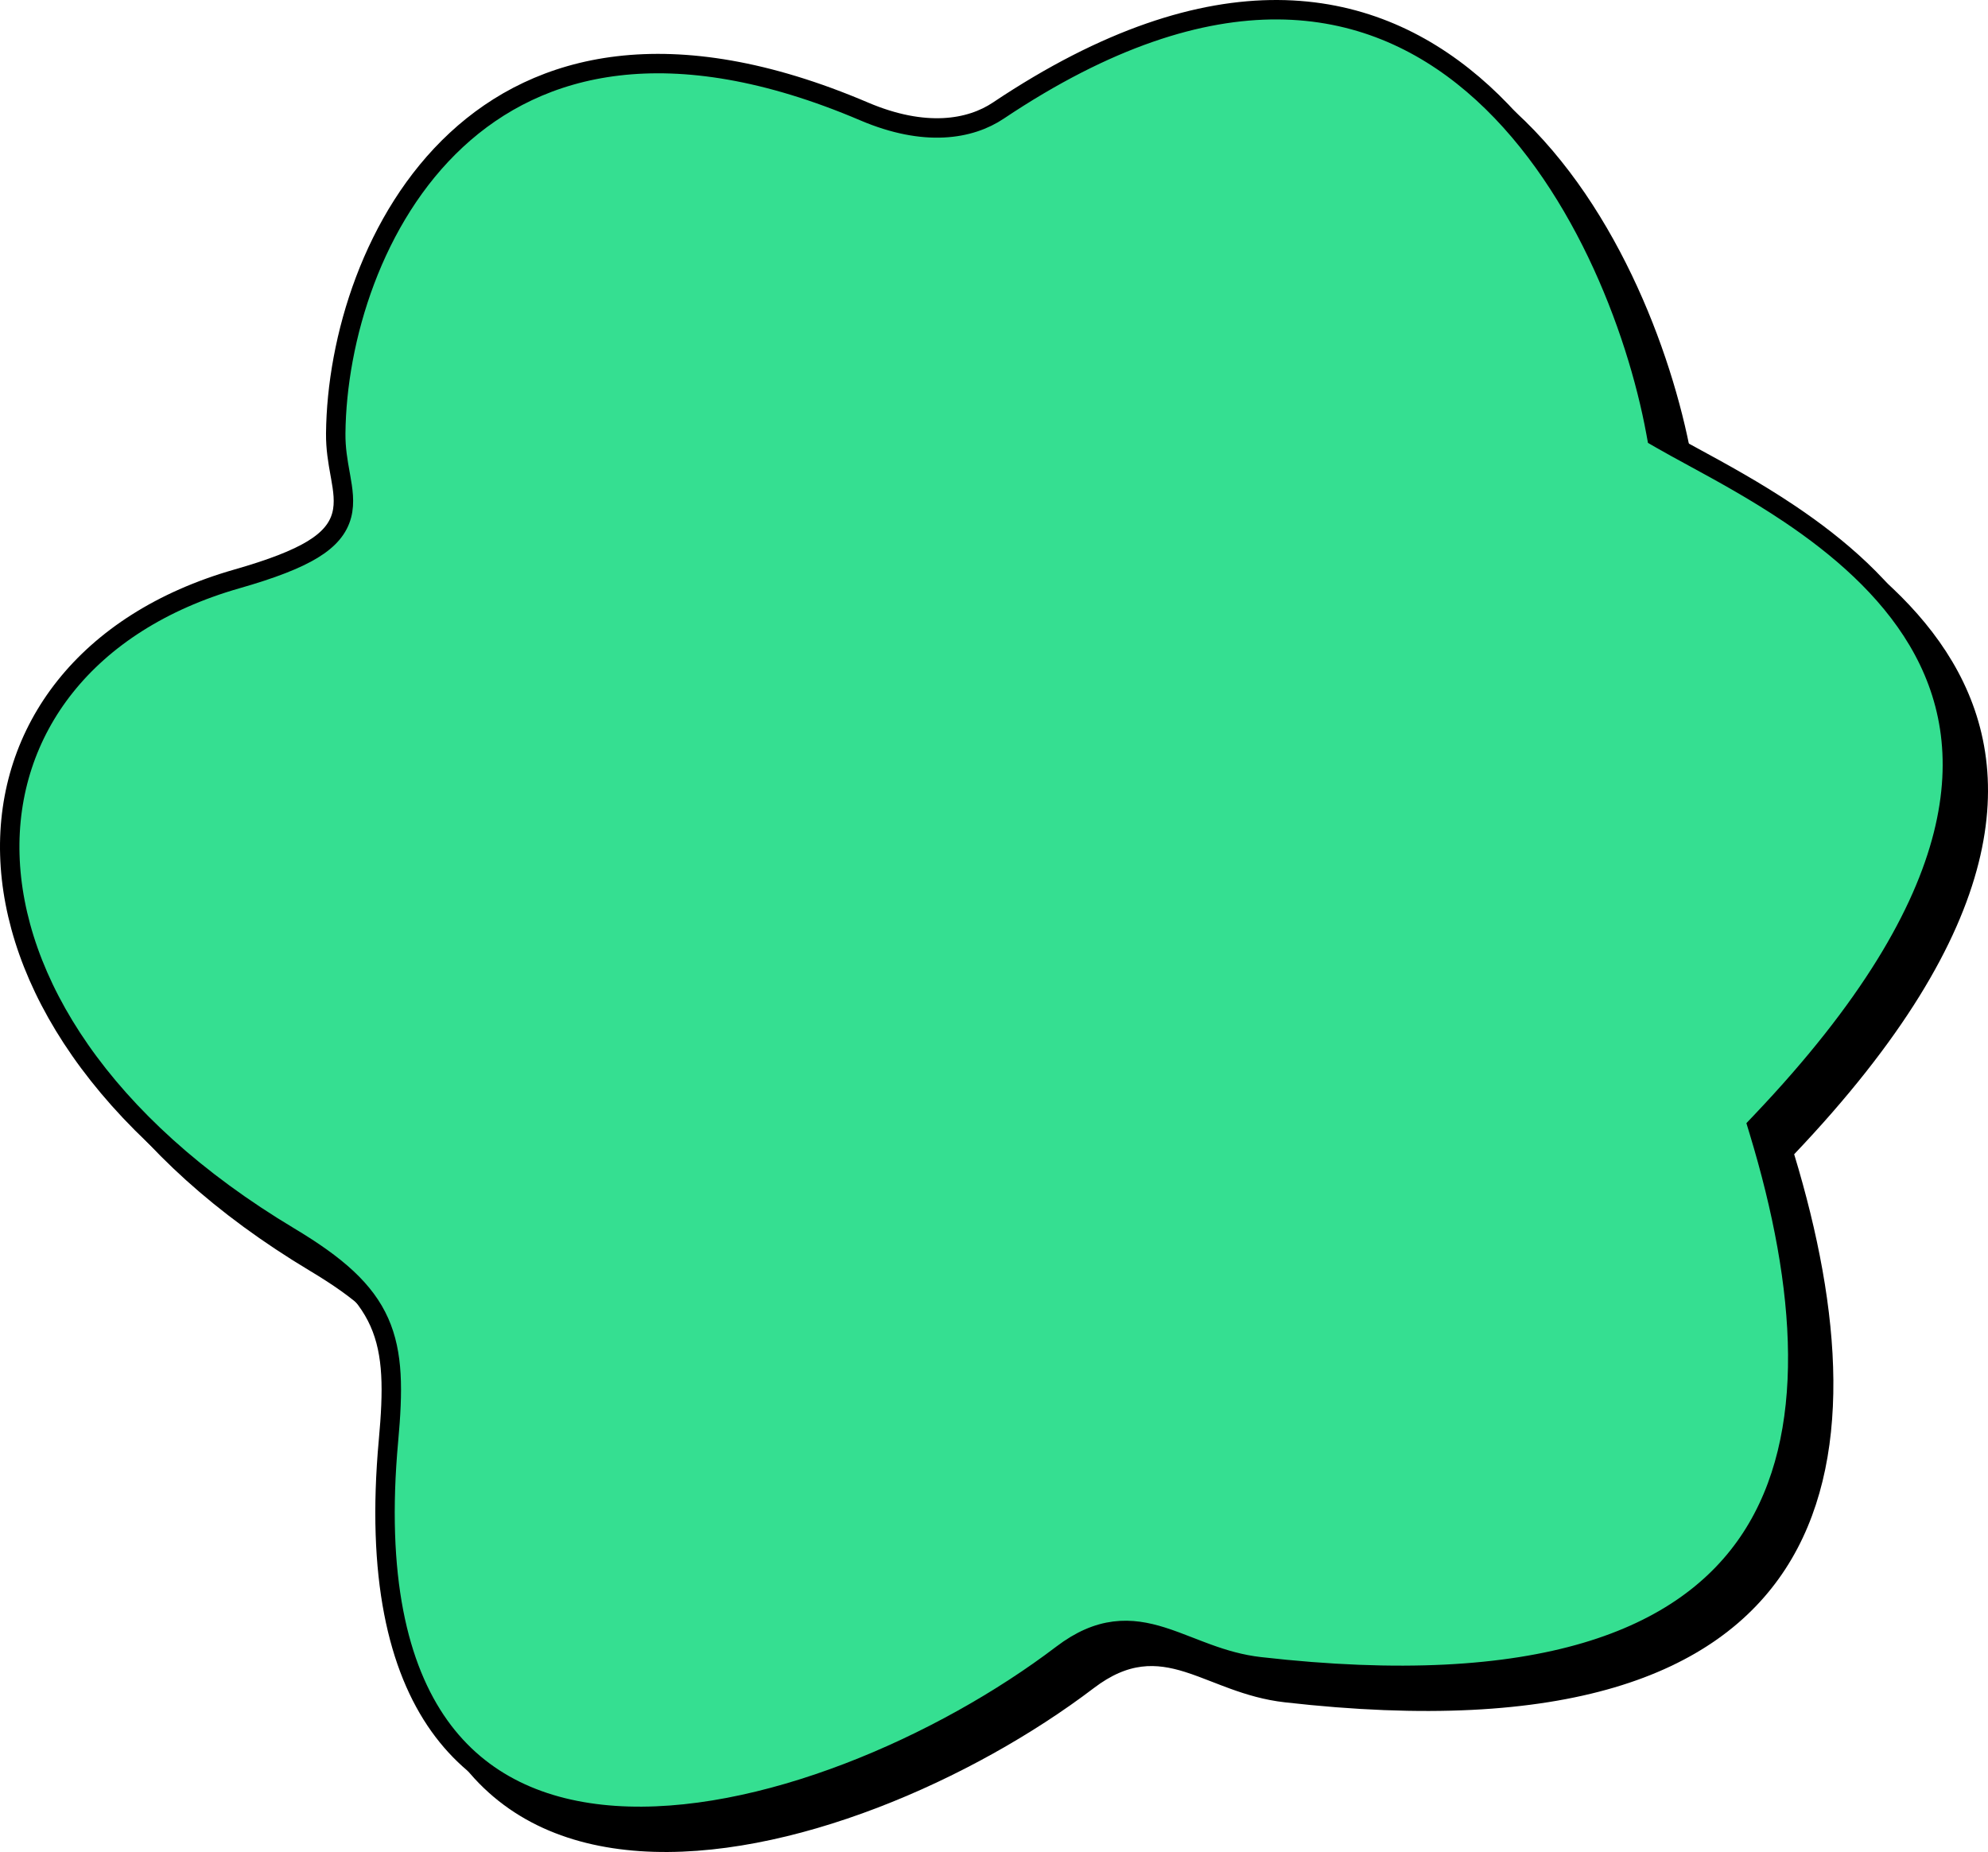<svg width="307" height="286" viewBox="0 0 307 286" fill="none" xmlns="http://www.w3.org/2000/svg">
<path d="M259.715 70.759L259.84 71.44L260.439 71.786C261.894 72.627 263.564 73.536 265.388 74.528C269.771 76.912 275.047 79.783 280.395 83.378C287.935 88.447 295.385 94.818 300.184 102.915C304.953 110.961 307.148 120.78 304.09 132.91C301.019 145.098 292.619 159.715 275.981 177.215L275.379 177.848L275.632 178.684C282.909 202.665 284.719 225.701 274.454 241.483C264.28 257.126 241.747 266.312 198.569 261.393C195.586 261.054 192.964 260.268 190.505 259.377C189.613 259.054 188.708 258.703 187.807 258.353C186.309 257.771 184.82 257.192 183.414 256.753C181.081 256.024 178.679 255.567 176.099 255.892C173.506 256.219 170.867 257.318 168.017 259.485C158.797 266.496 147.121 273.114 134.923 277.781C122.713 282.454 110.079 285.133 98.917 284.372C87.79 283.612 78.215 279.449 71.841 270.502C65.433 261.507 62.079 247.428 63.993 226.469C64.698 218.753 64.751 213.061 62.575 208.177C60.381 203.252 56.045 199.404 48.679 194.993C19.557 177.555 6.074 155.303 5.518 136.015C4.965 116.835 17.178 100.094 40.597 93.396C46.029 91.843 49.761 90.387 52.268 88.862C54.815 87.312 56.227 85.608 56.771 83.55C57.283 81.611 56.946 79.572 56.602 77.627C56.574 77.474 56.547 77.32 56.519 77.166C56.181 75.275 55.823 73.273 55.846 70.931C55.986 56.404 61.58 37.58 74.463 25.62C80.878 19.665 89.116 15.392 99.46 14.174C109.82 12.954 122.384 14.788 137.439 21.207C146.82 25.206 153.808 23.995 158.173 21.074C174.963 9.837 189.268 5.431 201.331 5.501C213.373 5.571 223.339 10.1 231.478 17.038C247.838 30.983 256.741 54.609 259.715 70.759Z" fill="black" stroke="black" stroke-width="3"/>
<path d="M255.715 66.759L255.84 67.44L256.439 67.786C257.894 68.627 259.564 69.536 261.388 70.528C265.771 72.912 271.047 75.783 276.395 79.378C283.935 84.447 291.385 90.818 296.184 98.915C300.953 106.961 303.148 116.78 300.09 128.91C297.019 141.098 288.619 155.715 271.981 173.215L271.379 173.848L271.632 174.684C278.909 198.665 280.719 221.701 270.454 237.483C260.28 253.126 237.747 262.312 194.569 257.393C191.586 257.054 188.964 256.268 186.505 255.377C185.613 255.054 184.708 254.703 183.807 254.353C182.309 253.771 180.82 253.192 179.414 252.753C177.081 252.024 174.679 251.567 172.099 251.892C169.506 252.219 166.867 253.318 164.017 255.485C154.797 262.496 143.121 269.114 130.923 273.781C118.713 278.454 106.079 281.133 94.917 280.372C83.79 279.612 74.215 275.449 67.841 266.502C61.433 257.507 58.079 243.428 59.993 222.469C60.698 214.753 60.752 209.061 58.575 204.177C56.381 199.252 52.045 195.404 44.679 190.993C15.557 173.555 2.074 151.303 1.518 132.015C0.965 112.835 13.178 96.094 36.597 89.396C42.029 87.843 45.761 86.387 48.268 84.862C50.815 83.312 52.227 81.608 52.771 79.55C53.283 77.611 52.946 75.572 52.602 73.627C52.574 73.474 52.547 73.32 52.519 73.166C52.181 71.275 51.823 69.273 51.846 66.931C51.986 52.404 57.58 33.58 70.463 21.62C76.878 15.665 85.116 11.392 95.46 10.174C105.82 8.954 118.384 10.788 133.439 17.207C142.82 21.206 149.808 19.995 154.173 17.074C170.963 5.837 185.268 1.431 197.331 1.501C209.373 1.571 219.339 6.1 227.478 13.038C243.838 26.983 252.741 50.609 255.715 66.759Z" fill="#35DF91" stroke="black" stroke-width="3"/>
</svg>
